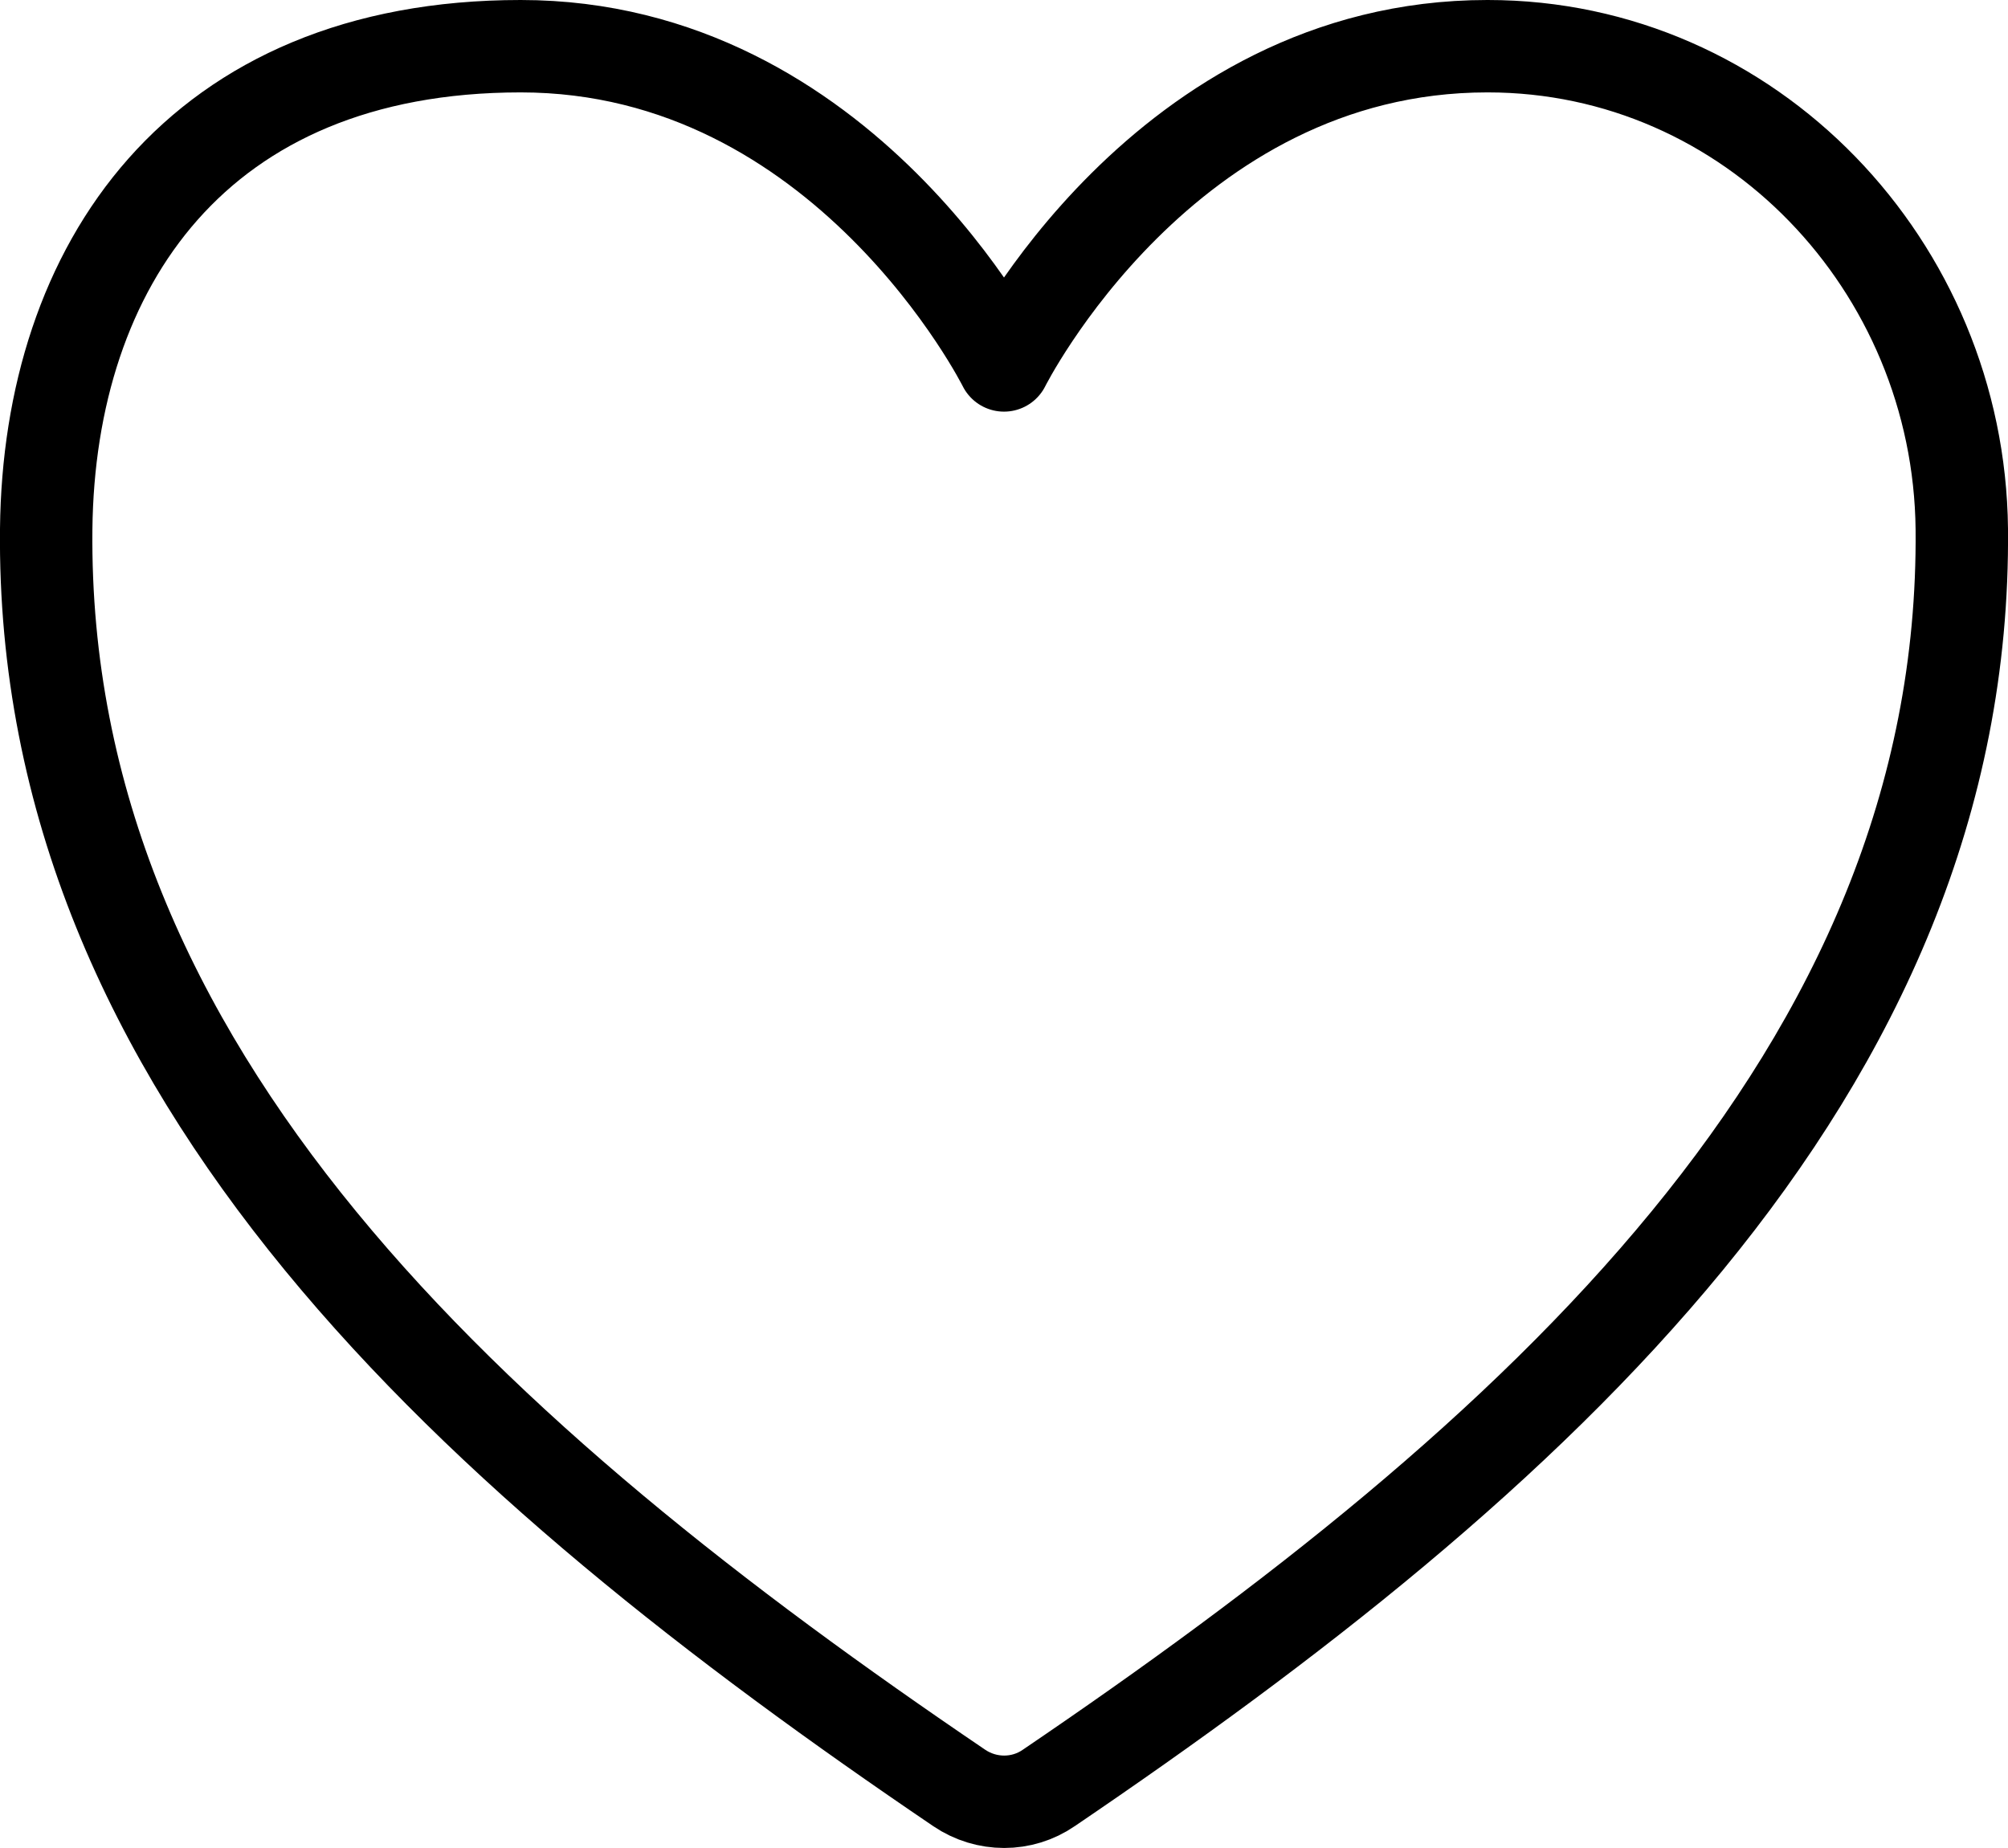 <?xml version="1.0" encoding="UTF-8"?>
<svg id="Livello_1" xmlns="http://www.w3.org/2000/svg" version="1.1" viewBox="0 0 434.6 400">
  <!-- Generator: Adobe Illustrator 29.1.0, SVG Export Plug-In . SVG Version: 2.1.0 Build 142)  -->
  <defs>
    <style>
      .st0 {
        fill: none;
        stroke: #000;
        stroke-linecap: round;
        stroke-linejoin: round;
        stroke-width: 20px;
      }
    </style>
  </defs>
  <path class="st0" d="M321.9,10c-70.1,0-104.6,69.1-104.6,69.1,0,0-34.5-69.1-104.6-69.1S10.6,57.7,10,114.5c-1.2,118,93.6,202,197.6,272.5,5.9,4,13.6,4,19.4,0,103.9-70.5,198.7-154.5,197.6-272.5-.6-56.9-45.7-104.5-102.6-104.5h0Z"/>
</svg>